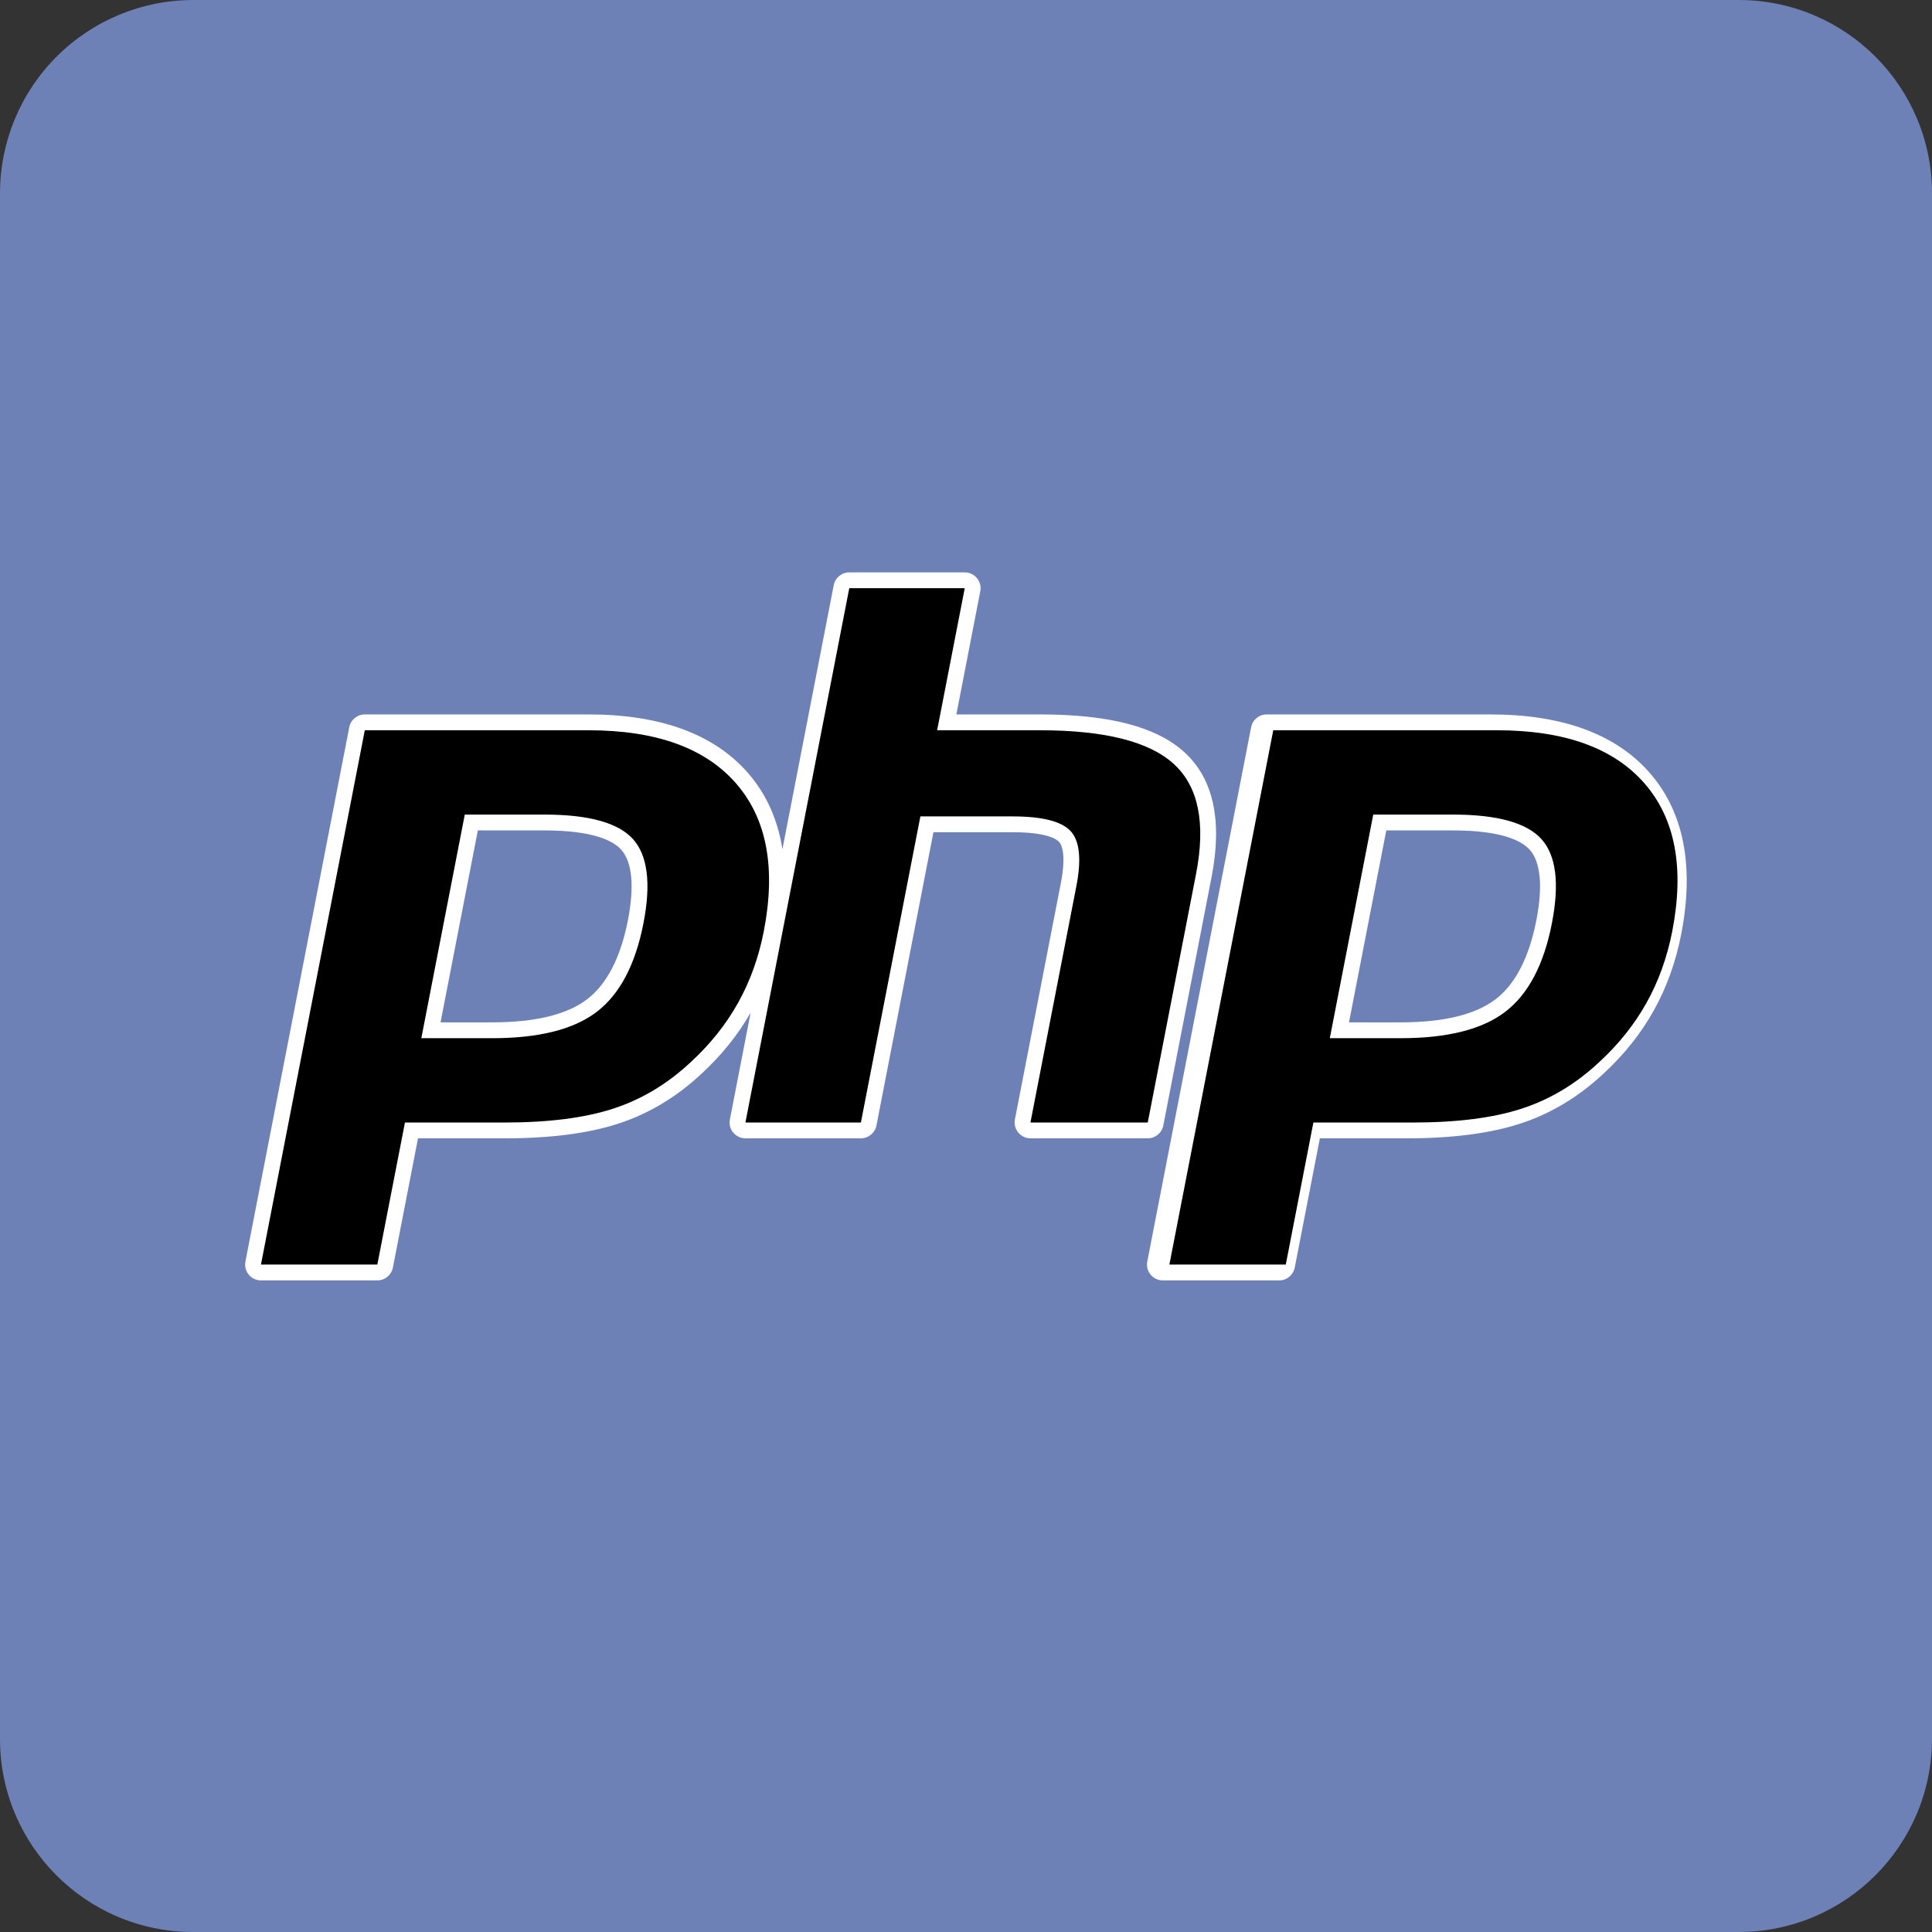 <?xml version="1.0" encoding="UTF-8" standalone="no"?>
<!DOCTYPE svg PUBLIC "-//W3C//DTD SVG 1.1//EN" "http://www.w3.org/Graphics/SVG/1.1/DTD/svg11.dtd">
<svg width="100%" height="100%" viewBox="0 0 200 200" version="1.1" xmlns="http://www.w3.org/2000/svg" xmlns:xlink="http://www.w3.org/1999/xlink" xml:space="preserve" xmlns:serif="http://www.serif.com/" style="fill-rule:evenodd;clip-rule:evenodd;stroke-linejoin:round;stroke-miterlimit:2;">
    <rect x="0" y="0" width="200" height="200" fill="#333333" stroke="none"/>
    <path d="M179.989,0C191.041,0 200,8.959 200,20.011L200,179.983C200,191.038 191.038,200 179.983,200L19.986,200C8.948,200 0,191.052 0,180.014L0,20.008C-0,14.702 2.108,9.612 5.86,5.86C9.612,2.108 14.702,-0 20.008,0L179.989,0Z" style="fill:rgb(110,129,182);"/>
    <g id="php.svg" transform="matrix(0.094,0,0,0.094,100,100)">
        <g transform="matrix(1,0,0,1,-1250,-1250)">
            <path d="M1250,1793.55C1842.37,1793.55 2322.57,1550.18 2322.57,1250C2322.57,949.815 1842.37,706.45 1250,706.45C657.645,706.45 177.426,949.815 177.426,1250C177.426,1550.18 657.645,1793.55 1250,1793.55Z" style="fill:rgb(110,129,182);"/>
            <path d="M1467.28,1425.69L1520.48,1151.87C1532.49,1090.07 1522.51,1043.97 1490.82,1014.85C1460.12,986.662 1408.01,972.953 1331.52,972.953L1239.38,972.953L1265.73,837.289C1265.95,836.187 1266.06,835.066 1266.06,833.943C1266.06,824.38 1258.19,816.512 1248.62,816.512L1121.46,816.512C1113.1,816.512 1105.93,822.439 1104.34,830.636L1047.83,1121.33C1042.69,1088.62 1030.03,1060.5 1009.77,1037.3C972.473,994.599 913.474,972.953 834.397,972.953L587.919,972.953C579.567,972.953 572.395,978.88 570.799,987.064L456.445,1575.48C455.446,1580.6 456.782,1585.87 460.102,1589.89C463.41,1593.92 468.338,1596.24 473.565,1596.24L601.732,1596.24C610.085,1596.24 617.257,1590.31 618.852,1582.1L646.517,1439.79L741.922,1439.79C791.986,1439.79 834.06,1434.37 866.899,1423.68C900.478,1412.76 931.385,1394.24 958.621,1368.74C980.631,1348.52 998.815,1325.87 1012.81,1301.45L989.969,1419.01C988.971,1424.13 990.306,1429.42 993.627,1433.42C996.934,1437.45 1001.88,1439.77 1007.09,1439.77L1134.26,1439.77C1142.61,1439.77 1149.78,1433.85 1151.38,1425.66L1214.14,1102.68L1301.4,1102.68C1338.58,1102.68 1349.48,1110.08 1352.45,1113.26C1355.13,1116.16 1360.71,1126.4 1354.45,1158.65L1303.86,1419C1303.65,1420.08 1303.55,1421.18 1303.55,1422.29C1303.55,1431.86 1311.41,1439.74 1320.98,1439.76L1450.17,1439.76C1458.48,1439.78 1465.7,1433.84 1467.28,1425.69ZM877.703,1199.44C869.714,1240.49 854.669,1269.77 832.957,1286.46C810.909,1303.46 775.644,1312.07 728.136,1312.07L671.328,1312.07L712.403,1100.69L785.851,1100.69C839.805,1100.69 861.543,1112.22 870.271,1121.88C882.372,1135.3 884.94,1162.13 877.703,1199.44ZM2002.95,1037.3C1965.66,994.599 1906.66,972.953 1827.58,972.953L1581.11,972.953C1572.74,972.953 1565.58,978.88 1563.99,987.064L1449.64,1575.48C1448.63,1580.6 1449.97,1585.87 1453.29,1589.89C1456.61,1593.91 1461.55,1596.24 1466.74,1596.24L1594.92,1596.24C1603.28,1596.24 1610.44,1590.31 1612.04,1582.1L1639.7,1439.79L1735.12,1439.79C1785.2,1439.79 1827.23,1434.37 1860.09,1423.68C1893.68,1412.76 1924.58,1394.24 1951.81,1368.74C1974.53,1347.87 1993.22,1324.41 2007.38,1299.08C2021.55,1273.75 2031.7,1245.5 2037.63,1215.1C2052.19,1140.12 2040.53,1080.3 2002.95,1037.3ZM1878.16,1199.44C1870.16,1240.49 1855.12,1269.77 1833.43,1286.46C1811.37,1303.46 1776.11,1312.07 1728.61,1312.07L1671.79,1312.07L1712.85,1100.69L1786.31,1100.69C1840.27,1100.69 1862,1112.22 1870.75,1121.88C1882.82,1135.3 1885.4,1162.13 1878.16,1199.44Z" style="fill:white;"/>
            <path d="M785.851,1083.25C834.54,1083.25 867.003,1092.24 883.228,1110.21C899.44,1128.19 903.305,1159.06 894.823,1202.78C885.952,1248.31 868.883,1280.82 843.592,1300.3C818.301,1319.78 779.807,1329.51 728.136,1329.51L650.161,1329.51L698.02,1083.25L785.851,1083.25ZM473.552,1578.8L601.719,1578.8L632.133,1422.37L741.922,1422.37C790.365,1422.37 830.221,1417.27 861.504,1407.09C892.787,1396.91 921.229,1379.85 946.819,1355.9C968.297,1336.17 985.676,1314.38 998.983,1290.57C1012.28,1266.76 1021.72,1240.49 1027.31,1211.77C1040.88,1142.01 1030.64,1087.68 996.636,1048.77C962.642,1009.85 908.545,990.397 834.397,990.397L587.919,990.397L473.552,1578.8ZM1121.44,833.956L1248.61,833.956L1218.21,990.397L1331.52,990.397C1402.77,990.397 1451.96,1002.82 1479.02,1027.68C1506.08,1052.55 1514.18,1092.85 1503.36,1148.55L1450.16,1422.37L1320.97,1422.37L1371.55,1162.01C1377.3,1132.39 1375.2,1112.2 1365.2,1101.42C1355.2,1090.65 1333.91,1085.26 1301.39,1085.26L1199.76,1085.26L1134.25,1422.37L1007.08,1422.37L1121.44,833.956ZM1786.31,1083.25C1835,1083.25 1867.45,1092.24 1883.69,1110.21C1899.9,1128.19 1903.75,1159.06 1895.27,1202.78C1886.43,1248.31 1869.36,1280.82 1844.05,1300.3C1818.78,1319.78 1780.27,1329.51 1728.62,1329.51L1650.65,1329.51L1698.49,1083.25L1786.31,1083.25ZM1473.99,1578.8L1602.17,1578.8L1632.57,1422.37L1742.36,1422.37C1790.81,1422.37 1830.67,1417.27 1861.95,1407.09C1893.24,1396.91 1921.68,1379.85 1947.27,1355.9C1968.75,1336.17 1986.12,1314.38 1999.42,1290.57C2012.71,1266.76 2022.17,1240.49 2027.77,1211.77C2041.32,1142.01 2031.09,1087.68 1997.1,1048.77C1963.08,1009.85 1908.99,990.397 1834.85,990.397L1588.37,990.397L1473.99,1578.8Z"/>
        </g>
    </g>
</svg>

